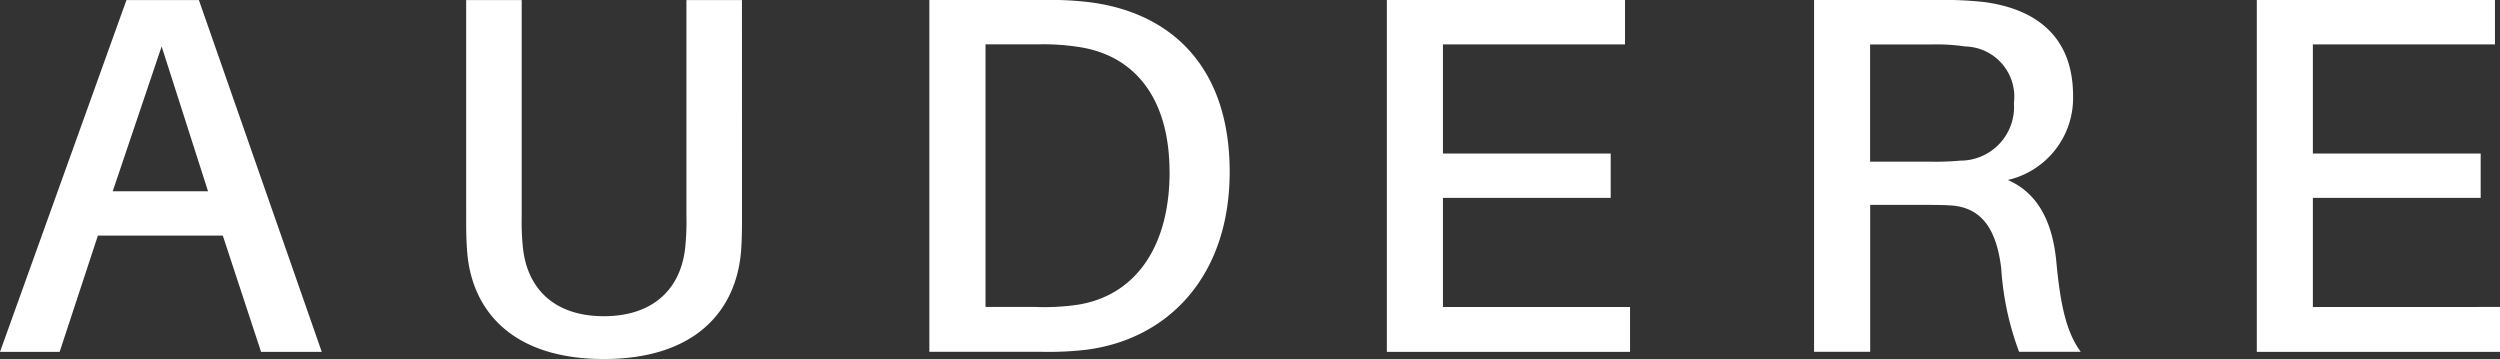 <svg id="Group_12237" data-name="Group 12237" xmlns="http://www.w3.org/2000/svg" xmlns:xlink="http://www.w3.org/1999/xlink" width="148.584" height="21.336" viewBox="0 0 148.584 21.336">
  <rect x="0" y="0" width="148.584" height="21.336" fill="#333333" stroke="none"/>
  <defs>
    <clipPath id="clip-path">
      <rect id="Rectangle_1" data-name="Rectangle 1" width="148.584" height="21.336" fill="#fff"/>
    </clipPath>
  </defs>
  <path id="Path_31" data-name="Path 31" d="M9.607,2.767l2.757,8.606H6.7ZM7.516.01,0,20.92H3.544l2.274-6.91h7.424l2.274,6.91h3.607L11.821.01Z" transform="translate(0 -0.007)" fill="#fff"/>
  <g id="Group_12228" data-name="Group 12228">
    <g id="Group_12227" data-name="Group 12227" clip-path="url(#clip-path)">
      <path id="Path_32" data-name="Path 32" d="M104.124,12.829c0,.758,0,1.364-.06,2.151-.3,3.483-2.7,6.364-8.151,6.364s-7.848-2.88-8.123-6.364c-.06-.79-.06-1.4-.06-2.151V.01h3.3V12.889a14.642,14.642,0,0,0,.06,1.7C91.3,17.1,92.912,18.8,95.913,18.8s4.636-1.7,4.848-4.213a14.671,14.671,0,0,0,.06-1.7V.01h3.3Z" transform="translate(-60.024 -0.007)" fill="#fff"/>
      <path id="Path_33" data-name="Path 33" d="M189.174,10.213c0-4.393-2.091-6.941-5.422-7.425a13.516,13.516,0,0,0-2.394-.152h-3.12V18.244h3a13.726,13.726,0,0,0,2.394-.12c3.363-.486,5.546-3.272,5.546-7.911Zm3.575,0c0,6.244-3.7,9.97-8.546,10.576a19.376,19.376,0,0,1-2.665.12H174.9V0h6.758a19.353,19.353,0,0,1,2.665.12c4.848.575,8.426,3.758,8.426,10.093" transform="translate(-119.665)" fill="#fff"/>
      <path id="Path_34" data-name="Path 34" d="M275.454,20.913H261V0h14.154V2.637h-10.82V9.124h9.97v2.637h-9.97v6.484h11.12Z" transform="translate(-178.574)" fill="#fff"/>
      <path id="Path_35" data-name="Path 35" d="M348.218,9.607a16.394,16.394,0,0,0,1.879-.06,3.189,3.189,0,0,0,3.18-3.423,2.987,2.987,0,0,0-2.909-3.363,11.318,11.318,0,0,0-1.939-.12h-3.7V9.61h3.483Zm9.032,11.3h-3.667a17.283,17.283,0,0,1-1.061-4.971c-.272-2.211-1.09-3.607-3-3.727-.515-.032-1.03-.032-1.544-.032h-3.243V20.91H341.4V0h7.213a22.181,22.181,0,0,1,2.88.12c3.029.395,5.3,2,5.3,5.577a5,5,0,0,1-3.878,5c1.879.818,2.665,2.637,2.88,4.819.243,2.637.606,4.241,1.456,5.394Z" transform="translate(-233.583)" fill="#fff"/>
      <path id="Path_36" data-name="Path 36" d="M439.174,18.244v2.669H424.72V0h14.154V2.637H428.052V9.124h9.973v2.637h-9.973v6.484Z" transform="translate(-290.59)" fill="#fff"/>
    </g>
  </g>
</svg>
